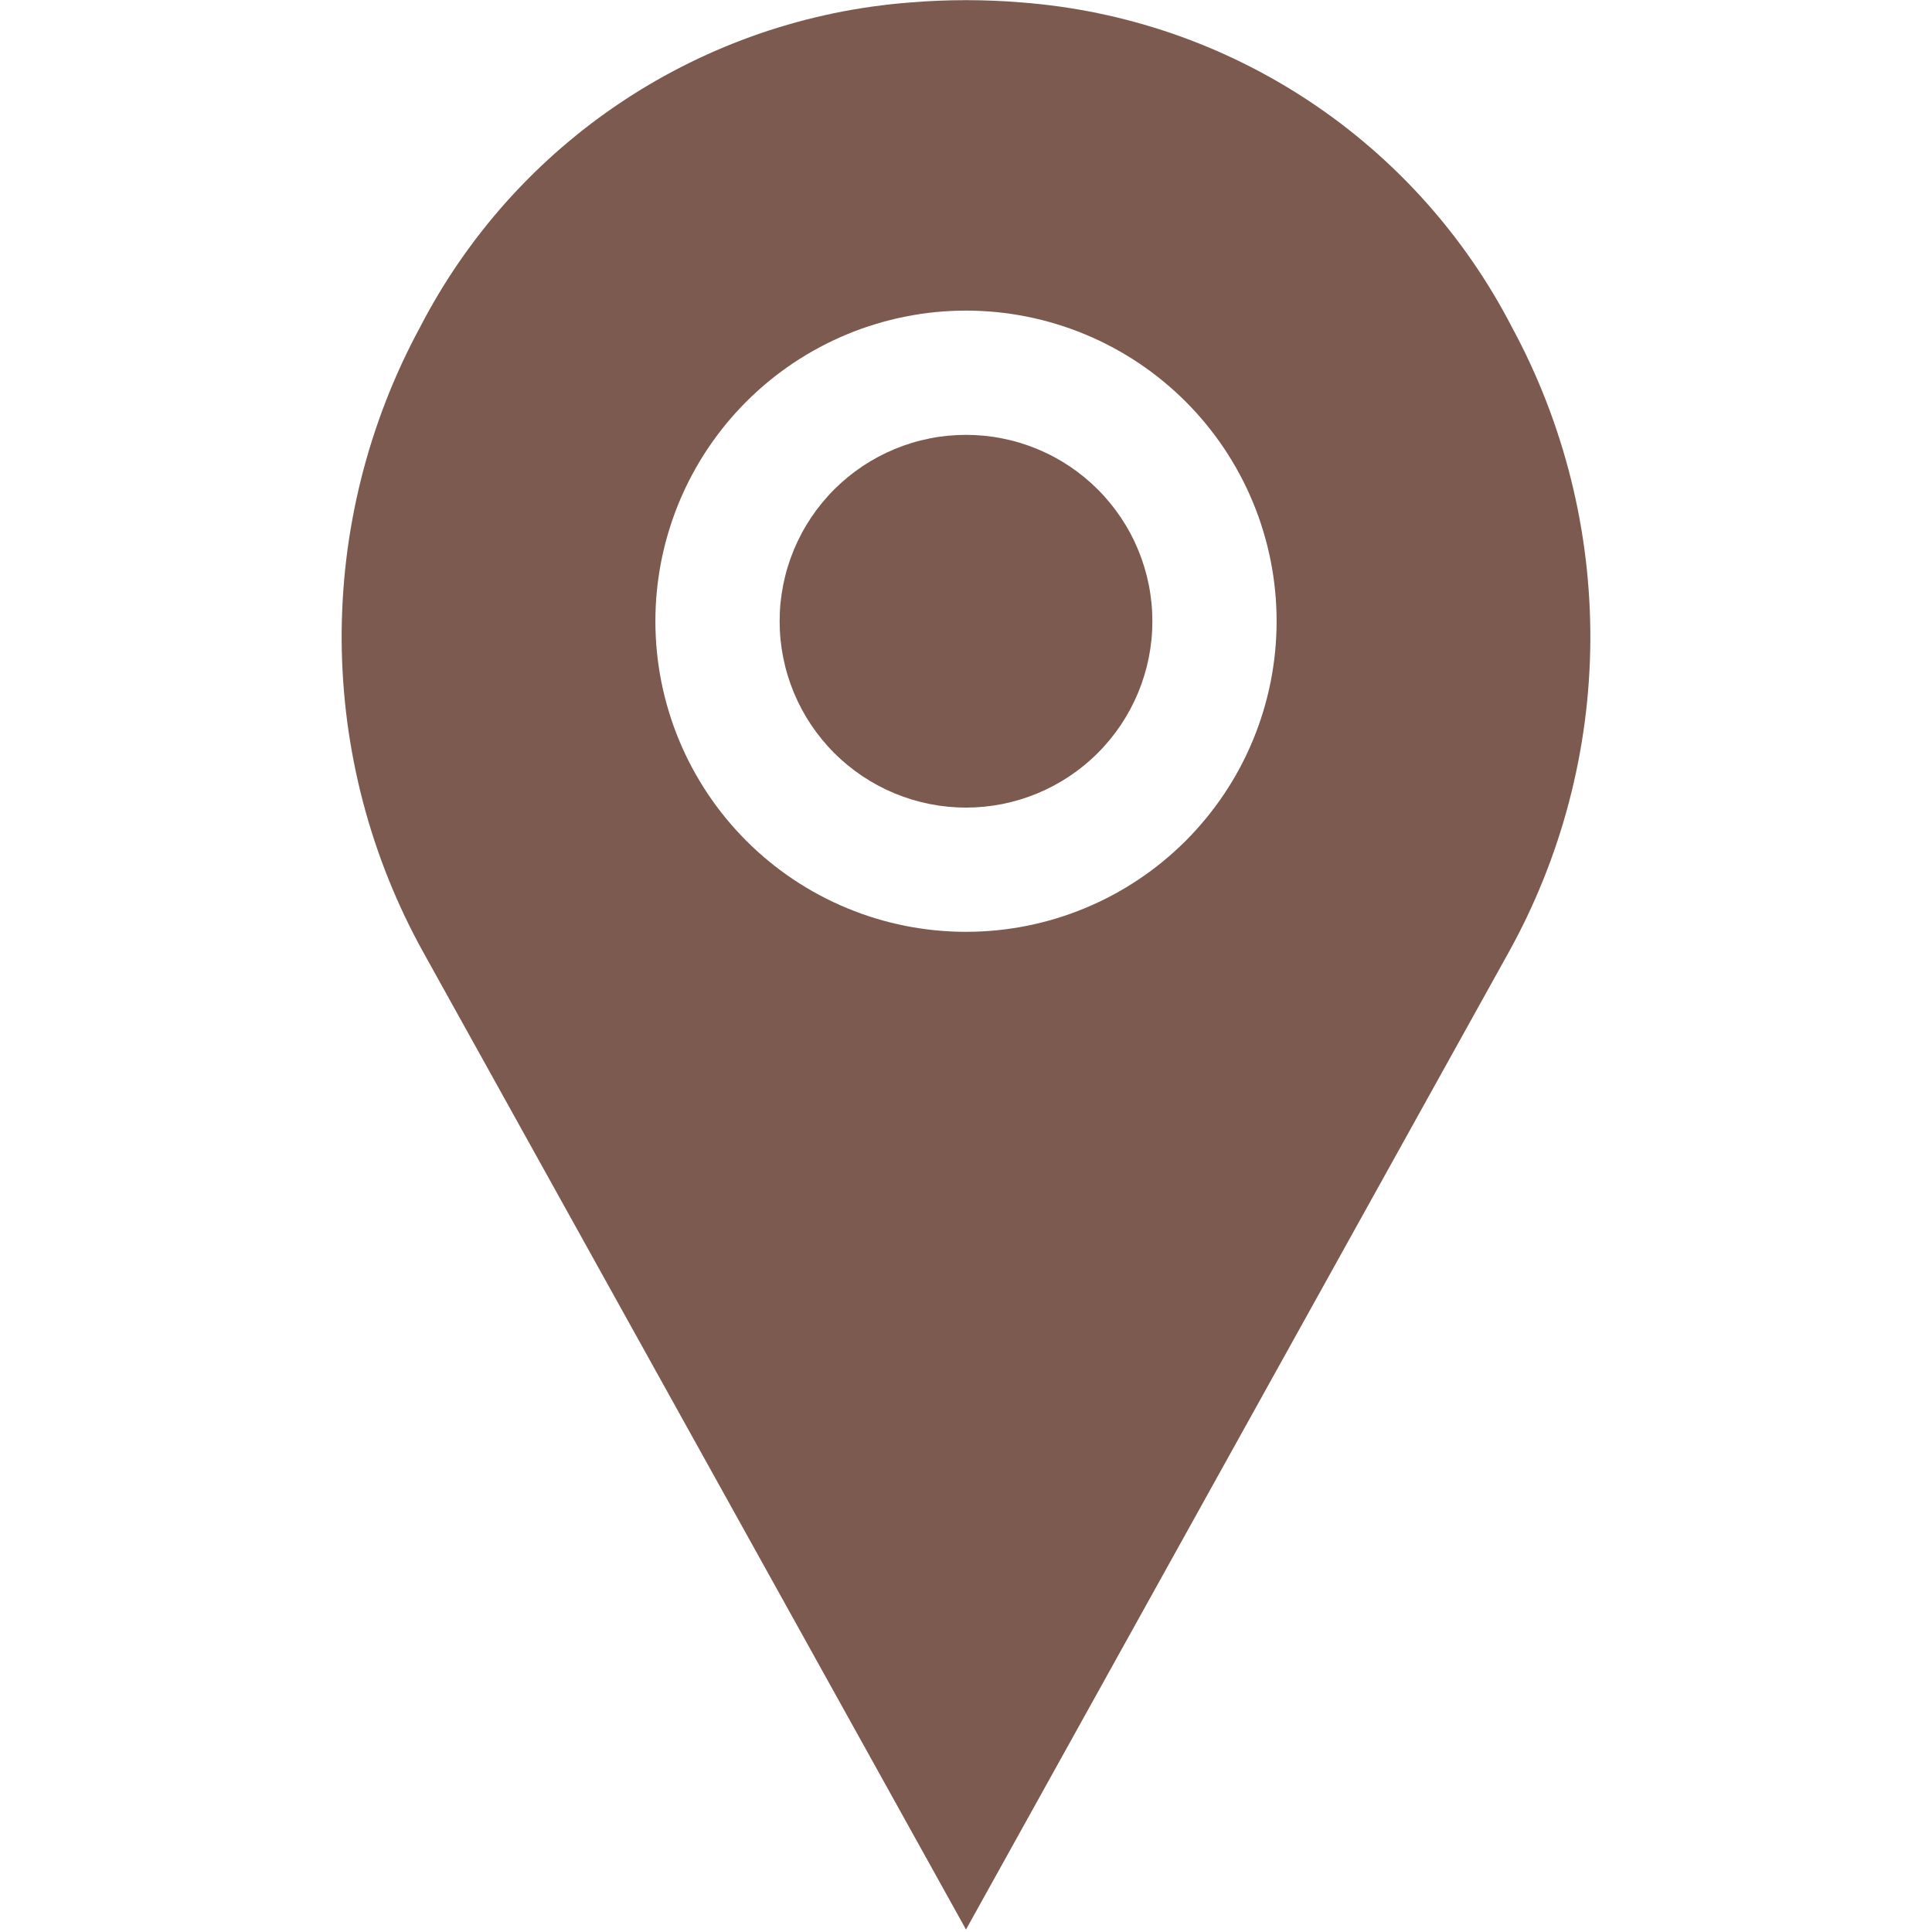 <svg xmlns="http://www.w3.org/2000/svg" xmlns:xlink="http://www.w3.org/1999/xlink" width="500" zoomAndPan="magnify" viewBox="0 0 375 375" height="500" preserveAspectRatio="xMidYMid meet" version="1.0"><path fill="#7d5a50" d="M 293.488 63.547 C 292.348 61.336 291.141 59.168 289.863 57.035 C 288.586 54.906 287.242 52.816 285.832 50.77 C 284.422 48.727 282.949 46.727 281.41 44.773 C 279.875 42.824 278.277 40.922 276.617 39.07 C 274.957 37.223 273.242 35.426 271.469 33.684 C 269.695 31.945 267.871 30.262 265.992 28.637 C 264.109 27.012 262.18 25.449 260.203 23.945 C 258.223 22.445 256.195 21.008 254.125 19.637 C 252.055 18.262 249.941 16.957 247.789 15.719 C 245.633 14.48 243.441 13.312 241.215 12.215 C 238.984 11.113 236.723 10.086 234.43 9.133 C 232.137 8.18 229.812 7.297 227.465 6.488 C 225.113 5.684 222.742 4.953 220.344 4.297 C 217.949 3.641 215.531 3.062 213.102 2.559 C 210.668 2.055 208.219 1.633 205.758 1.285 C 203.297 0.938 200.828 0.672 198.352 0.48 C 191.117 -0.121 183.883 -0.121 176.648 0.48 C 174.172 0.672 171.703 0.938 169.242 1.285 C 166.781 1.633 164.332 2.055 161.898 2.559 C 159.469 3.062 157.051 3.641 154.656 4.297 C 152.258 4.953 149.887 5.684 147.535 6.488 C 145.188 7.297 142.863 8.18 140.57 9.133 C 138.277 10.086 136.016 11.113 133.785 12.215 C 131.559 13.312 129.367 14.48 127.211 15.719 C 125.059 16.957 122.945 18.262 120.875 19.637 C 118.805 21.008 116.777 22.445 114.797 23.945 C 112.82 25.449 110.891 27.012 109.008 28.637 C 107.129 30.262 105.305 31.945 103.531 33.684 C 101.758 35.426 100.043 37.223 98.383 39.07 C 96.723 40.922 95.125 42.824 93.59 44.773 C 92.051 46.727 90.578 48.727 89.168 50.77 C 87.758 52.816 86.414 54.906 85.137 57.035 C 83.859 59.168 82.652 61.336 81.512 63.547 C 80.254 65.867 79.074 68.227 77.965 70.621 C 76.859 73.02 75.828 75.449 74.871 77.91 C 73.918 80.371 73.039 82.859 72.242 85.375 C 71.441 87.891 70.723 90.43 70.082 92.988 C 69.441 95.551 68.883 98.129 68.406 100.727 C 67.926 103.32 67.531 105.93 67.215 108.551 C 66.902 111.172 66.668 113.801 66.52 116.438 C 66.371 119.07 66.301 121.711 66.316 124.348 C 66.332 126.988 66.434 129.625 66.613 132.258 C 66.793 134.895 67.059 137.52 67.402 140.137 C 67.75 142.754 68.176 145.355 68.688 147.945 C 69.195 150.535 69.785 153.109 70.457 155.66 C 71.125 158.215 71.875 160.746 72.703 163.25 C 73.535 165.758 74.441 168.234 75.426 170.684 C 76.41 173.133 77.469 175.551 78.605 177.934 C 79.742 180.316 80.953 182.66 82.234 184.969 L 187.5 374.52 L 292.766 184.969 C 294.047 182.66 295.258 180.316 296.395 177.934 C 297.531 175.551 298.59 173.133 299.574 170.684 C 300.559 168.234 301.465 165.758 302.297 163.25 C 303.125 160.746 303.875 158.215 304.543 155.66 C 305.215 153.109 305.805 150.535 306.312 147.945 C 306.824 145.355 307.25 142.754 307.598 140.137 C 307.941 137.52 308.207 134.895 308.387 132.258 C 308.566 129.625 308.668 126.988 308.684 124.348 C 308.699 121.711 308.629 119.07 308.48 116.438 C 308.332 113.801 308.098 111.172 307.785 108.551 C 307.469 105.93 307.074 103.32 306.594 100.727 C 306.117 98.129 305.559 95.551 304.918 92.988 C 304.277 90.43 303.559 87.891 302.758 85.375 C 301.961 82.859 301.082 80.371 300.129 77.91 C 299.172 75.449 298.141 73.02 297.035 70.621 C 295.926 68.227 294.746 65.867 293.488 63.547 Z M 187.5 180.867 C 185.527 180.867 183.555 180.77 181.59 180.578 C 179.625 180.383 177.676 180.094 175.738 179.711 C 173.801 179.324 171.887 178.844 170 178.273 C 168.109 177.699 166.254 177.035 164.43 176.277 C 162.605 175.523 160.82 174.68 159.078 173.75 C 157.34 172.82 155.648 171.805 154.004 170.707 C 152.363 169.609 150.777 168.438 149.254 167.184 C 147.727 165.93 146.266 164.605 144.867 163.211 C 143.473 161.812 142.148 160.352 140.895 158.824 C 139.645 157.301 138.469 155.715 137.371 154.074 C 136.273 152.434 135.262 150.742 134.328 149 C 133.398 147.258 132.555 145.477 131.801 143.652 C 131.043 141.828 130.379 139.969 129.809 138.078 C 129.234 136.191 128.754 134.277 128.367 132.34 C 127.984 130.402 127.695 128.453 127.5 126.488 C 127.309 124.523 127.211 122.555 127.211 120.578 C 127.211 118.605 127.309 116.633 127.5 114.668 C 127.695 112.703 127.984 110.754 128.367 108.816 C 128.754 106.879 129.234 104.969 129.809 103.078 C 130.379 101.188 131.043 99.332 131.801 97.508 C 132.555 95.684 133.398 93.898 134.328 92.16 C 135.262 90.418 136.273 88.727 137.371 87.082 C 138.469 85.441 139.645 83.859 140.895 82.332 C 142.148 80.805 143.473 79.344 144.867 77.949 C 146.266 76.551 147.727 75.227 149.254 73.973 C 150.777 72.723 152.363 71.547 154.004 70.449 C 155.648 69.352 157.34 68.34 159.078 67.41 C 160.82 66.477 162.605 65.633 164.43 64.879 C 166.254 64.121 168.109 63.457 170 62.887 C 171.887 62.312 173.801 61.832 175.738 61.449 C 177.676 61.062 179.625 60.773 181.59 60.578 C 183.555 60.387 185.527 60.289 187.5 60.289 C 189.473 60.289 191.445 60.387 193.41 60.578 C 195.375 60.773 197.324 61.062 199.262 61.449 C 201.199 61.832 203.113 62.312 205 62.887 C 206.891 63.457 208.746 64.121 210.57 64.879 C 212.395 65.633 214.18 66.477 215.922 67.41 C 217.66 68.34 219.352 69.352 220.996 70.449 C 222.637 71.547 224.223 72.723 225.746 73.973 C 227.273 75.227 228.734 76.551 230.133 77.949 C 231.527 79.344 232.852 80.805 234.105 82.332 C 235.355 83.859 236.531 85.441 237.629 87.082 C 238.727 88.727 239.738 90.418 240.672 92.16 C 241.602 93.898 242.445 95.684 243.199 97.508 C 243.957 99.332 244.621 101.188 245.191 103.078 C 245.766 104.969 246.246 106.879 246.633 108.816 C 247.016 110.754 247.305 112.703 247.5 114.668 C 247.691 116.633 247.789 118.605 247.789 120.578 C 247.789 122.555 247.691 124.523 247.5 126.488 C 247.305 128.453 247.016 130.402 246.633 132.34 C 246.246 134.277 245.766 136.191 245.191 138.078 C 244.621 139.969 243.957 141.828 243.199 143.652 C 242.445 145.477 241.602 147.258 240.672 149 C 239.738 150.742 238.727 152.434 237.629 154.074 C 236.531 155.715 235.355 157.301 234.105 158.824 C 232.852 160.352 231.527 161.812 230.133 163.211 C 228.734 164.605 227.273 165.93 225.746 167.184 C 224.223 168.438 222.637 169.609 220.996 170.707 C 219.352 171.805 217.66 172.82 215.922 173.75 C 214.18 174.68 212.395 175.523 210.57 176.277 C 208.746 177.035 206.891 177.699 205 178.273 C 203.113 178.844 201.199 179.324 199.262 179.711 C 197.324 180.094 195.375 180.383 193.41 180.578 C 191.445 180.77 189.473 180.867 187.5 180.867 Z M 187.5 180.867 " fill-opacity="1" fill-rule="nonzero"/><path fill="#7d5a50" d="M 223.672 120.578 C 223.672 121.762 223.617 122.945 223.5 124.125 C 223.383 125.305 223.211 126.473 222.98 127.637 C 222.746 128.797 222.461 129.945 222.117 131.078 C 221.773 132.215 221.375 133.328 220.922 134.422 C 220.465 135.516 219.961 136.586 219.402 137.633 C 218.844 138.676 218.234 139.691 217.578 140.676 C 216.918 141.66 216.215 142.609 215.461 143.527 C 214.711 144.441 213.918 145.32 213.078 146.156 C 212.242 146.996 211.363 147.789 210.449 148.543 C 209.531 149.293 208.582 149.996 207.598 150.656 C 206.613 151.312 205.598 151.922 204.551 152.48 C 203.508 153.039 202.438 153.547 201.344 154 C 200.25 154.453 199.133 154.852 198 155.195 C 196.867 155.539 195.719 155.828 194.559 156.059 C 193.395 156.289 192.227 156.461 191.047 156.578 C 189.867 156.695 188.684 156.754 187.5 156.754 C 186.316 156.754 185.133 156.695 183.953 156.578 C 182.773 156.461 181.605 156.289 180.441 156.059 C 179.281 155.828 178.133 155.539 177 155.195 C 175.867 154.852 174.75 154.453 173.656 154 C 172.562 153.547 171.492 153.039 170.449 152.48 C 169.402 151.922 168.387 151.312 167.402 150.656 C 166.418 149.996 165.469 149.293 164.551 148.543 C 163.637 147.789 162.758 146.996 161.922 146.156 C 161.082 145.32 160.289 144.441 159.539 143.527 C 158.785 142.609 158.082 141.66 157.422 140.676 C 156.766 139.691 156.156 138.676 155.598 137.633 C 155.039 136.586 154.535 135.516 154.078 134.422 C 153.625 133.328 153.227 132.215 152.883 131.078 C 152.539 129.945 152.254 128.797 152.02 127.637 C 151.789 126.473 151.617 125.305 151.5 124.125 C 151.383 122.945 151.328 121.762 151.328 120.578 C 151.328 119.395 151.383 118.211 151.5 117.031 C 151.617 115.855 151.789 114.684 152.02 113.523 C 152.254 112.359 152.539 111.211 152.883 110.078 C 153.227 108.945 153.625 107.832 154.078 106.734 C 154.535 105.641 155.039 104.57 155.598 103.527 C 156.156 102.48 156.766 101.469 157.422 100.48 C 158.082 99.496 158.785 98.547 159.539 97.629 C 160.289 96.715 161.082 95.836 161.922 95 C 162.758 94.164 163.637 93.367 164.551 92.617 C 165.469 91.863 166.418 91.16 167.402 90.5 C 168.387 89.844 169.402 89.234 170.449 88.676 C 171.492 88.117 172.562 87.613 173.656 87.16 C 174.75 86.707 175.867 86.309 177 85.961 C 178.133 85.617 179.281 85.332 180.441 85.102 C 181.605 84.867 182.773 84.695 183.953 84.578 C 185.133 84.465 186.316 84.406 187.5 84.406 C 188.684 84.406 189.867 84.465 191.047 84.578 C 192.227 84.695 193.395 84.867 194.559 85.102 C 195.719 85.332 196.867 85.617 198 85.961 C 199.133 86.309 200.25 86.707 201.344 87.16 C 202.438 87.613 203.508 88.117 204.551 88.676 C 205.598 89.234 206.613 89.844 207.598 90.5 C 208.582 91.16 209.531 91.863 210.449 92.617 C 211.363 93.367 212.242 94.164 213.078 95 C 213.918 95.836 214.711 96.715 215.461 97.629 C 216.215 98.547 216.918 99.496 217.578 100.48 C 218.234 101.469 218.844 102.48 219.402 103.527 C 219.961 104.57 220.465 105.641 220.922 106.734 C 221.375 107.832 221.773 108.945 222.117 110.078 C 222.461 111.211 222.746 112.359 222.98 113.523 C 223.211 114.684 223.383 115.855 223.5 117.031 C 223.617 118.211 223.672 119.395 223.672 120.578 Z M 223.672 120.578 " fill-opacity="1" fill-rule="nonzero"/></svg>